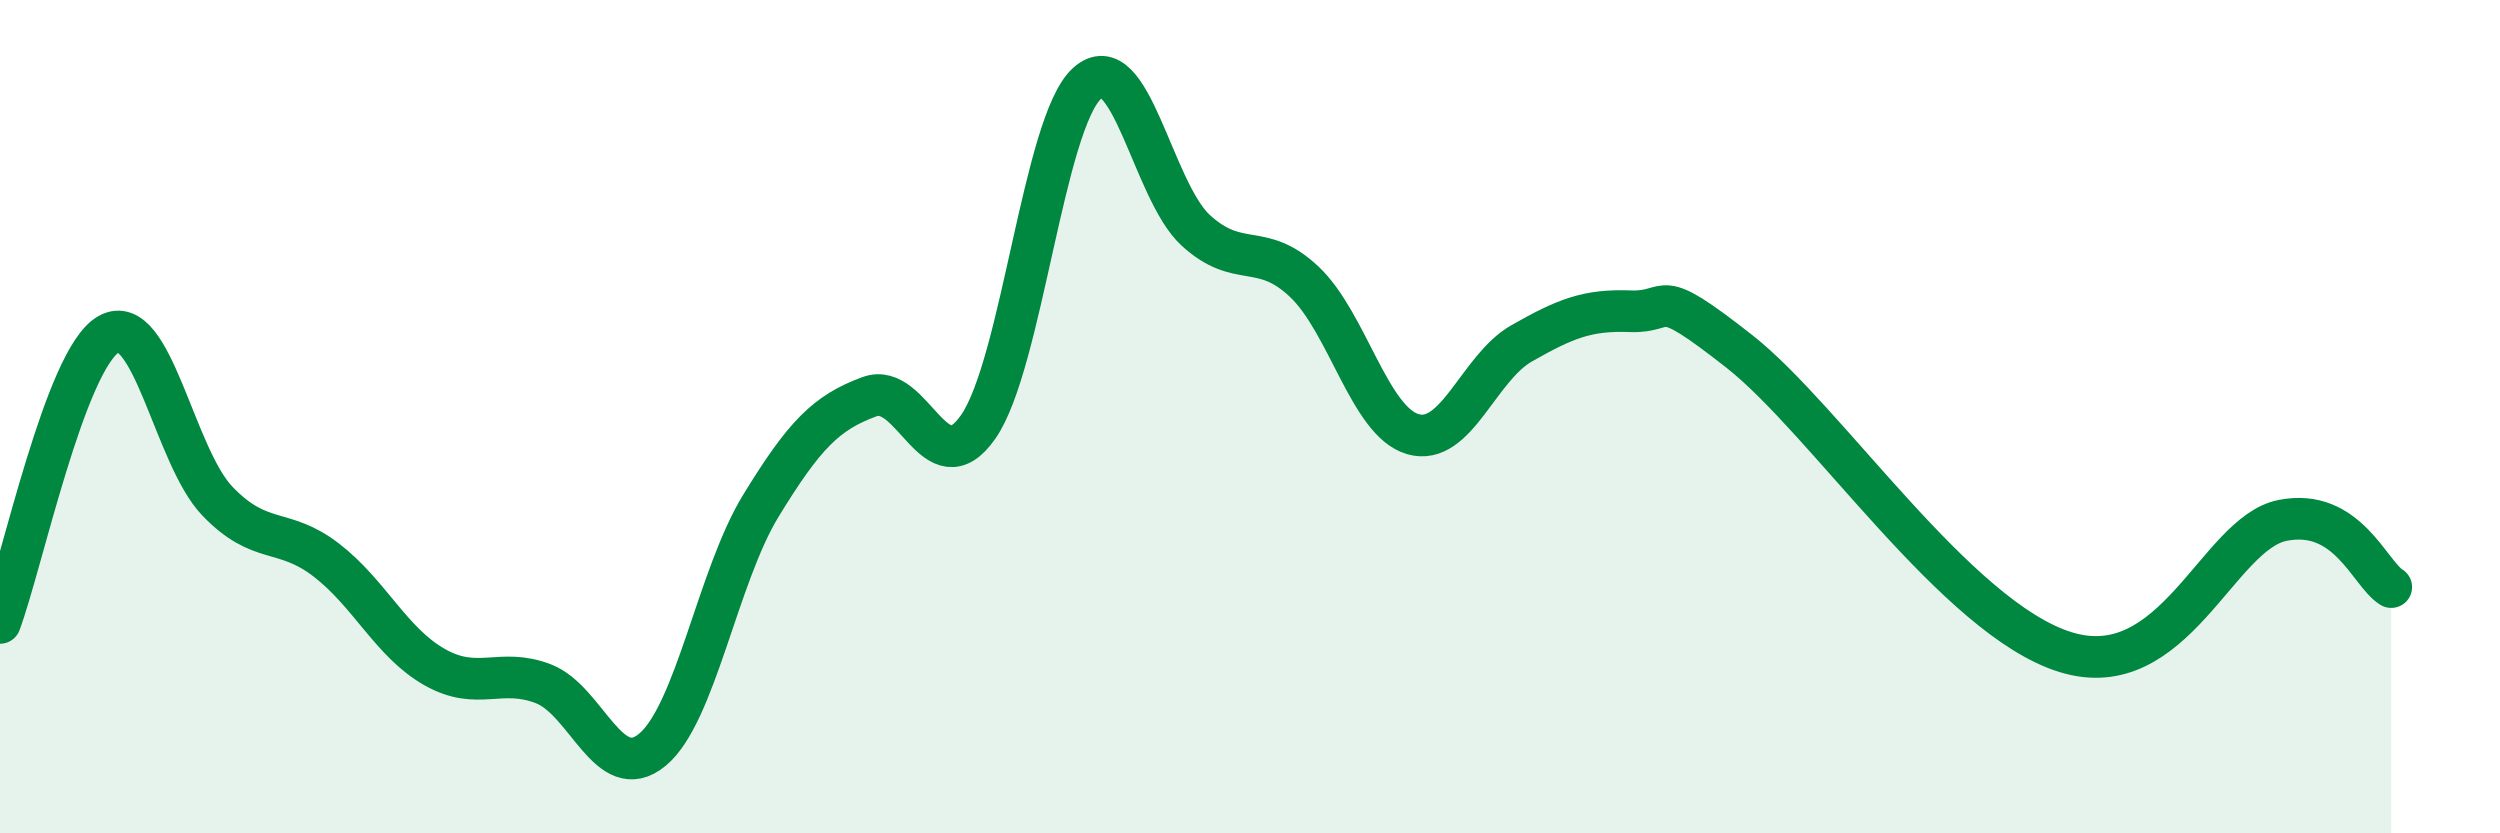 
    <svg width="60" height="20" viewBox="0 0 60 20" xmlns="http://www.w3.org/2000/svg">
      <path
        d="M 0,14.95 C 0.52,13.56 1.57,8.6 2.61,8.02 C 3.65,7.44 4.18,10.95 5.22,12.03 C 6.26,13.11 6.79,12.64 7.83,13.44 C 8.87,14.24 9.39,15.42 10.43,16.01 C 11.47,16.6 12,16.01 13.04,16.41 C 14.08,16.81 14.61,18.85 15.65,18 C 16.69,17.15 17.22,13.84 18.26,12.14 C 19.3,10.44 19.83,9.9 20.87,9.52 C 21.91,9.14 22.44,11.74 23.48,10.24 C 24.52,8.74 25.05,2.94 26.09,2 C 27.13,1.06 27.66,4.58 28.7,5.53 C 29.74,6.48 30.26,5.78 31.3,6.76 C 32.34,7.74 32.87,10.12 33.91,10.42 C 34.95,10.72 35.48,8.83 36.52,8.24 C 37.56,7.65 38.09,7.43 39.13,7.47 C 40.17,7.51 39.65,6.79 41.74,8.43 C 43.83,10.07 46.96,14.84 49.57,15.65 C 52.18,16.46 53.22,12.8 54.78,12.49 C 56.34,12.18 56.87,13.77 57.39,14.09L57.39 20L0 20Z"
        fill="#008740"
        opacity="0.1"
        stroke-linecap="round"
        stroke-linejoin="round"
      />
      <path
        d="M 0,14.95 C 0.52,13.56 1.57,8.6 2.61,8.02 C 3.65,7.44 4.18,10.95 5.22,12.03 C 6.26,13.11 6.79,12.64 7.83,13.44 C 8.87,14.24 9.39,15.42 10.43,16.01 C 11.47,16.6 12,16.01 13.04,16.41 C 14.08,16.81 14.61,18.85 15.65,18 C 16.69,17.15 17.22,13.84 18.26,12.14 C 19.3,10.44 19.83,9.9 20.87,9.52 C 21.91,9.14 22.44,11.74 23.48,10.24 C 24.52,8.74 25.05,2.94 26.09,2 C 27.13,1.06 27.66,4.58 28.7,5.53 C 29.74,6.48 30.26,5.78 31.3,6.76 C 32.34,7.74 32.87,10.12 33.91,10.42 C 34.95,10.72 35.48,8.83 36.52,8.24 C 37.56,7.65 38.09,7.43 39.13,7.47 C 40.17,7.51 39.65,6.79 41.74,8.43 C 43.83,10.07 46.96,14.84 49.57,15.65 C 52.18,16.46 53.22,12.8 54.78,12.49 C 56.34,12.18 56.87,13.77 57.39,14.09"
        stroke="#008740"
        stroke-width="1"
        fill="none"
        stroke-linecap="round"
        stroke-linejoin="round"
      />
    </svg>
  
